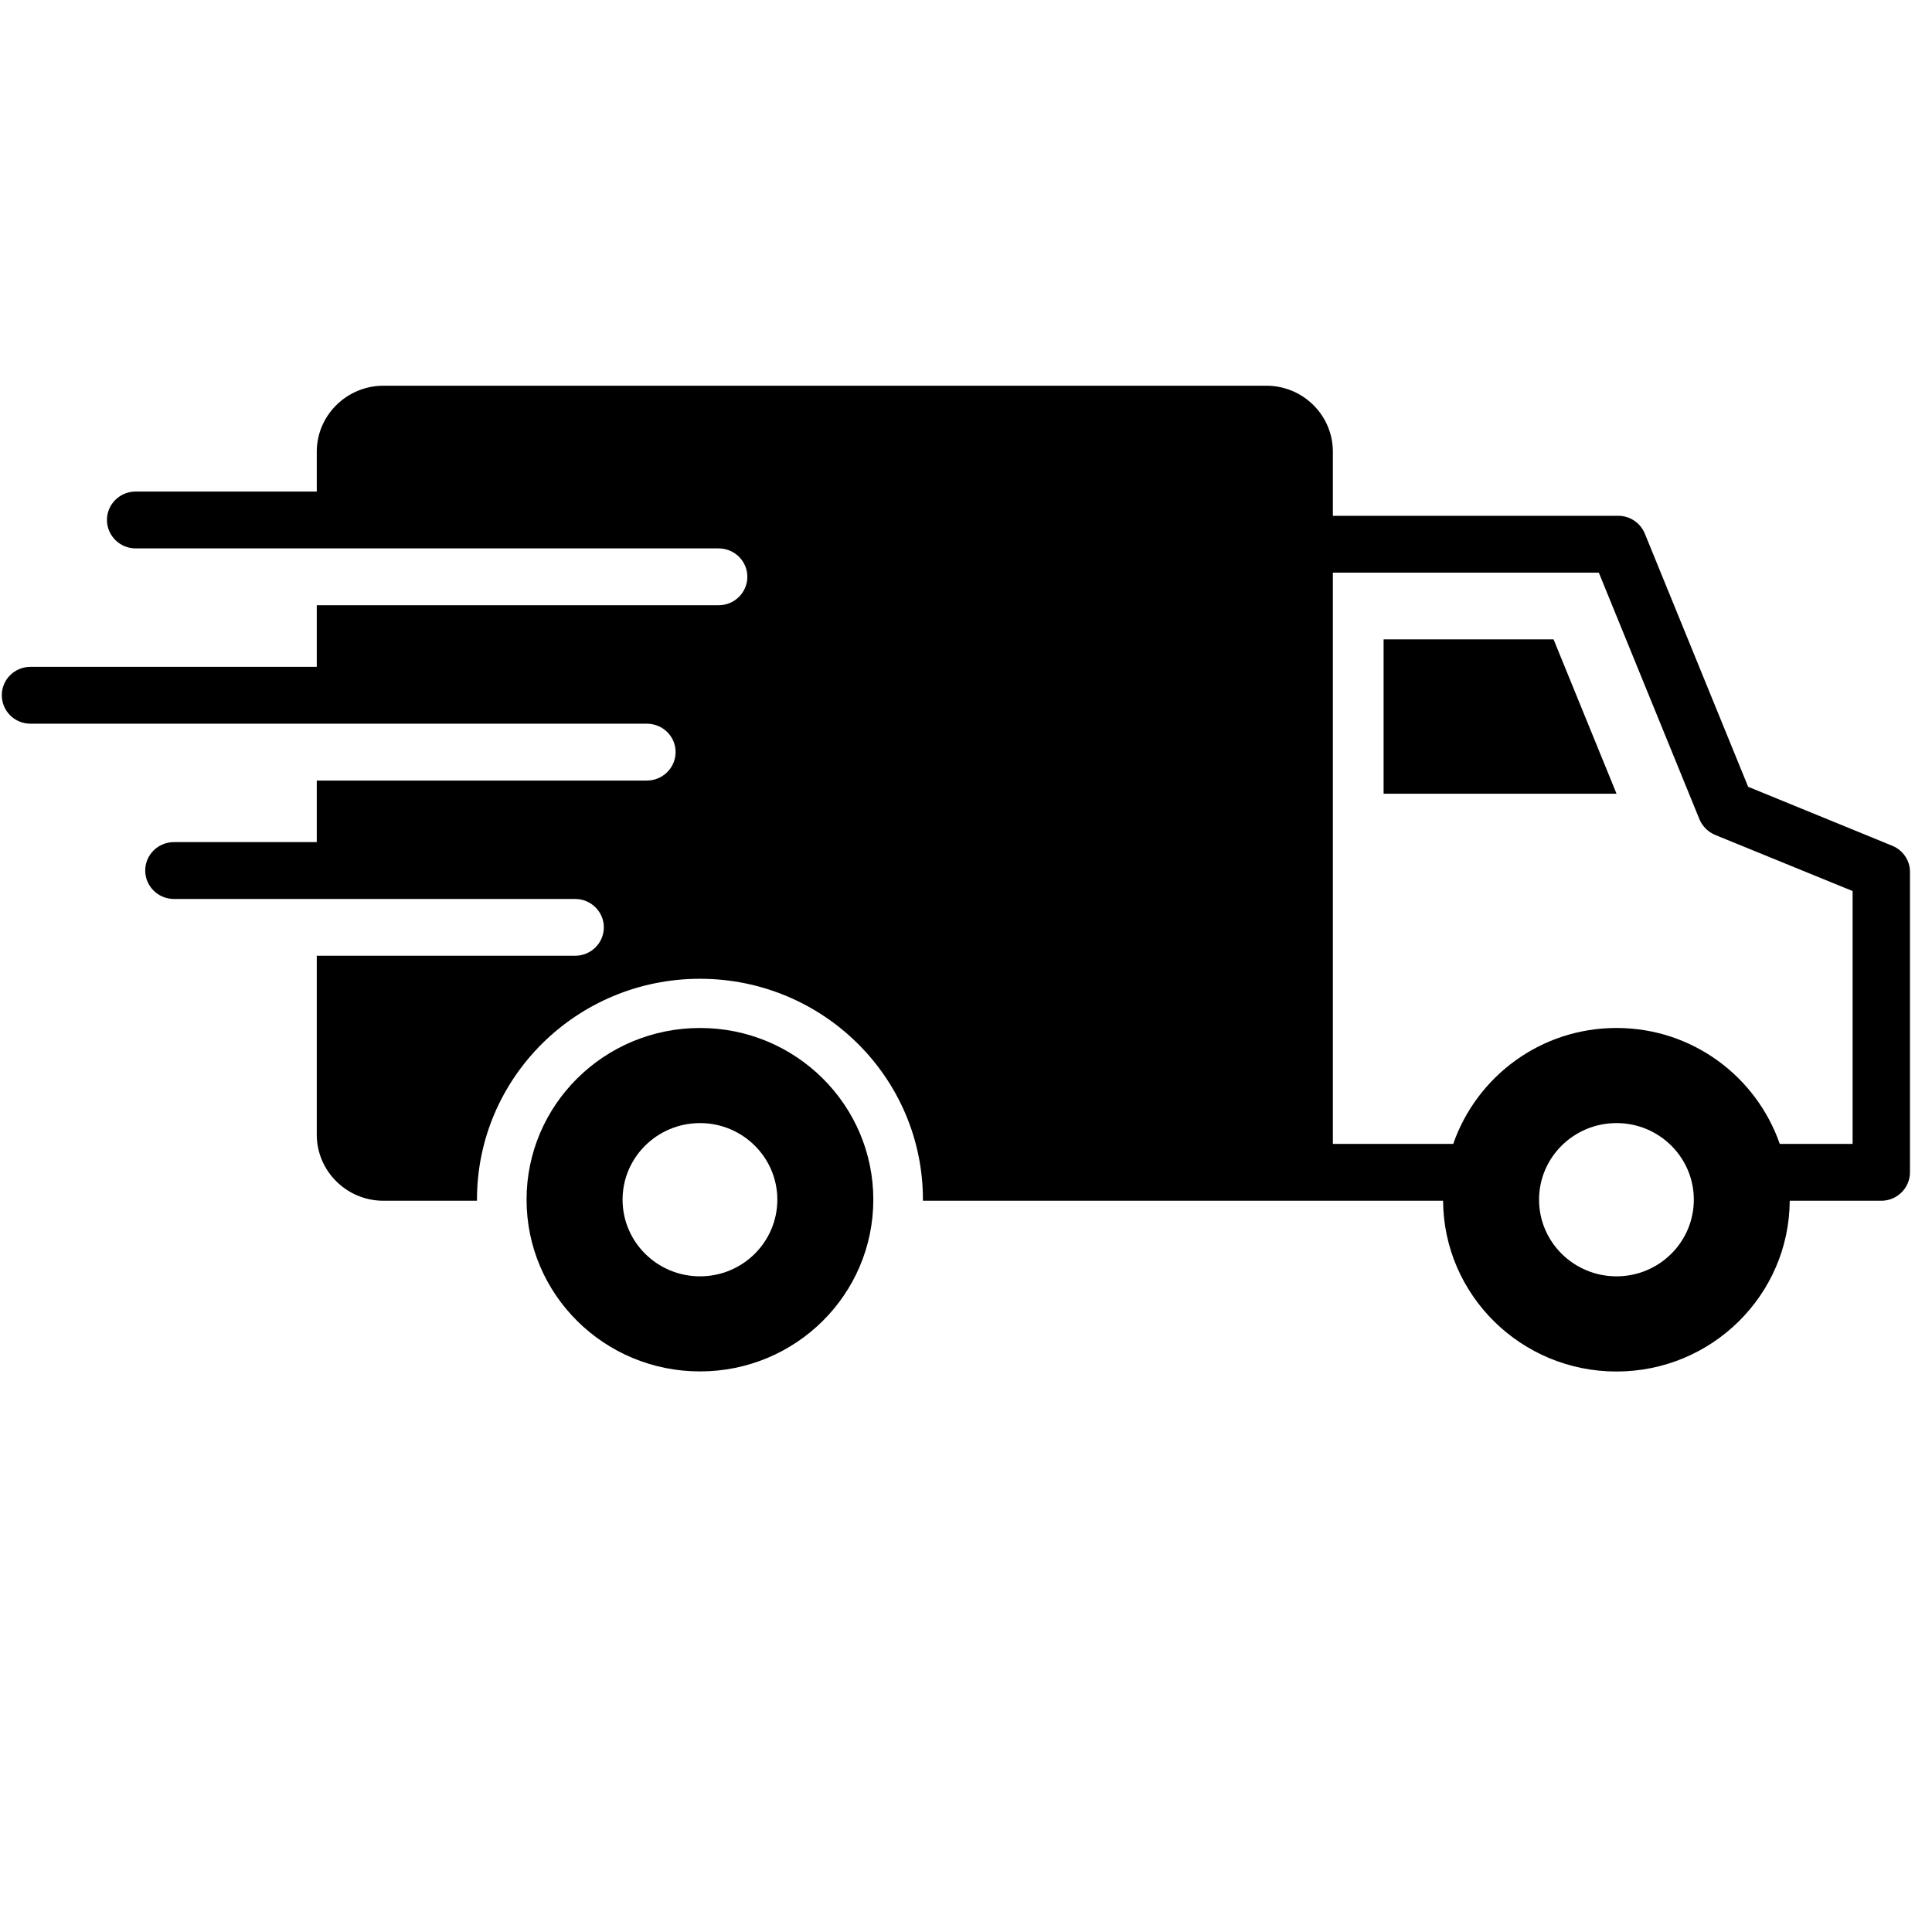 <svg version="1.0" preserveAspectRatio="xMidYMid meet" height="100" viewBox="0 0 75 75" zoomAndPan="magnify" width="100" xmlns:xlink="http://www.w3.org/1999/xlink" xmlns="http://www.w3.org/2000/svg"><defs><clipPath id="f439cae153"><path clip-rule="nonzero" d="M 20 39 L 34 39 L 34 53.223 L 20 53.223 Z M 20 39"></path></clipPath><clipPath id="893da05c90"><path clip-rule="nonzero" d="M 0 14.973 L 74.25 14.973 L 74.25 53.223 L 0 53.223 Z M 0 14.973"></path></clipPath></defs><rect fill-opacity="1" height="90" y="-7.5" fill="#ffffff" width="90" x="-7.5"></rect><rect fill-opacity="1" height="90" y="-7.5" fill="#ffffff" width="90" x="-7.5"></rect><path fill-rule="nonzero" fill-opacity="1" d="M 53.711 24.82 L 53.711 30.812 L 62.754 30.812 L 60.309 24.82 Z M 53.711 24.82" fill="#000000"></path><g clip-path="url(#f439cae153)"><path fill-rule="nonzero" fill-opacity="1" d="M 27.176 39.906 C 23.453 39.906 20.441 42.891 20.441 46.57 C 20.441 50.254 23.453 53.238 27.176 53.238 C 30.891 53.238 33.902 50.254 33.902 46.57 C 33.902 42.891 30.891 39.906 27.176 39.906 Z M 27.176 49.547 C 25.516 49.547 24.168 48.215 24.168 46.57 C 24.168 44.93 25.516 43.598 27.176 43.598 C 28.828 43.598 30.176 44.93 30.176 46.57 C 30.176 48.215 28.828 49.547 27.176 49.547 Z M 27.176 49.547" fill="#000000"></path></g><g clip-path="url(#893da05c90)"><path fill-rule="nonzero" fill-opacity="1" d="M 73.457 32.832 L 67.863 30.543 L 63.852 20.715 C 63.68 20.297 63.273 20.023 62.82 20.023 L 51.742 20.023 L 51.742 17.539 C 51.742 16.121 50.586 14.973 49.156 14.973 L 14.891 14.973 C 13.461 14.973 12.297 16.121 12.297 17.539 L 12.297 19.082 L 5.266 19.082 C 4.652 19.082 4.152 19.574 4.152 20.184 C 4.152 20.793 4.652 21.289 5.266 21.289 L 27.895 21.289 C 28.512 21.289 29.012 21.781 29.012 22.391 C 29.012 23 28.512 23.496 27.895 23.496 L 12.297 23.496 L 12.297 25.887 L 1.184 25.887 C 0.566 25.887 0.07 26.379 0.07 26.988 C 0.07 27.598 0.566 28.094 1.184 28.094 L 25.109 28.094 C 25.727 28.094 26.227 28.586 26.227 29.195 C 26.227 29.805 25.727 30.301 25.109 30.301 L 12.297 30.301 L 12.297 32.691 L 6.754 32.691 C 6.137 32.691 5.637 33.184 5.637 33.793 C 5.637 34.402 6.137 34.898 6.754 34.898 L 22.328 34.898 C 22.941 34.898 23.441 35.391 23.441 36 C 23.441 36.609 22.941 37.102 22.328 37.102 L 12.297 37.102 L 12.297 44.047 C 12.297 45.461 13.457 46.613 14.887 46.613 L 18.516 46.613 C 18.516 46.598 18.516 46.586 18.516 46.57 C 18.516 41.836 22.391 37.996 27.172 37.996 C 31.953 37.996 35.828 41.836 35.828 46.57 C 35.828 46.586 35.828 46.598 35.828 46.613 L 56.02 46.613 C 56.043 50.273 59.047 53.242 62.75 53.242 C 66.453 53.242 69.457 50.273 69.477 46.613 L 73.031 46.613 C 73.645 46.613 74.145 46.117 74.145 45.508 L 74.145 33.852 C 74.148 33.406 73.875 33.004 73.457 32.832 Z M 62.754 49.547 C 61.094 49.547 59.746 48.215 59.746 46.57 C 59.746 44.93 61.094 43.598 62.754 43.598 C 64.41 43.598 65.754 44.93 65.754 46.57 C 65.754 48.215 64.41 49.547 62.754 49.547 Z M 71.918 44.406 L 69.09 44.406 C 68.18 41.793 65.699 39.906 62.754 39.906 C 59.805 39.906 57.324 41.793 56.414 44.406 L 51.742 44.406 L 51.742 22.23 L 62.066 22.23 L 65.973 31.805 C 66.086 32.078 66.305 32.293 66.578 32.41 L 71.918 34.59 Z M 71.918 44.406" fill="#000000"></path></g></svg>